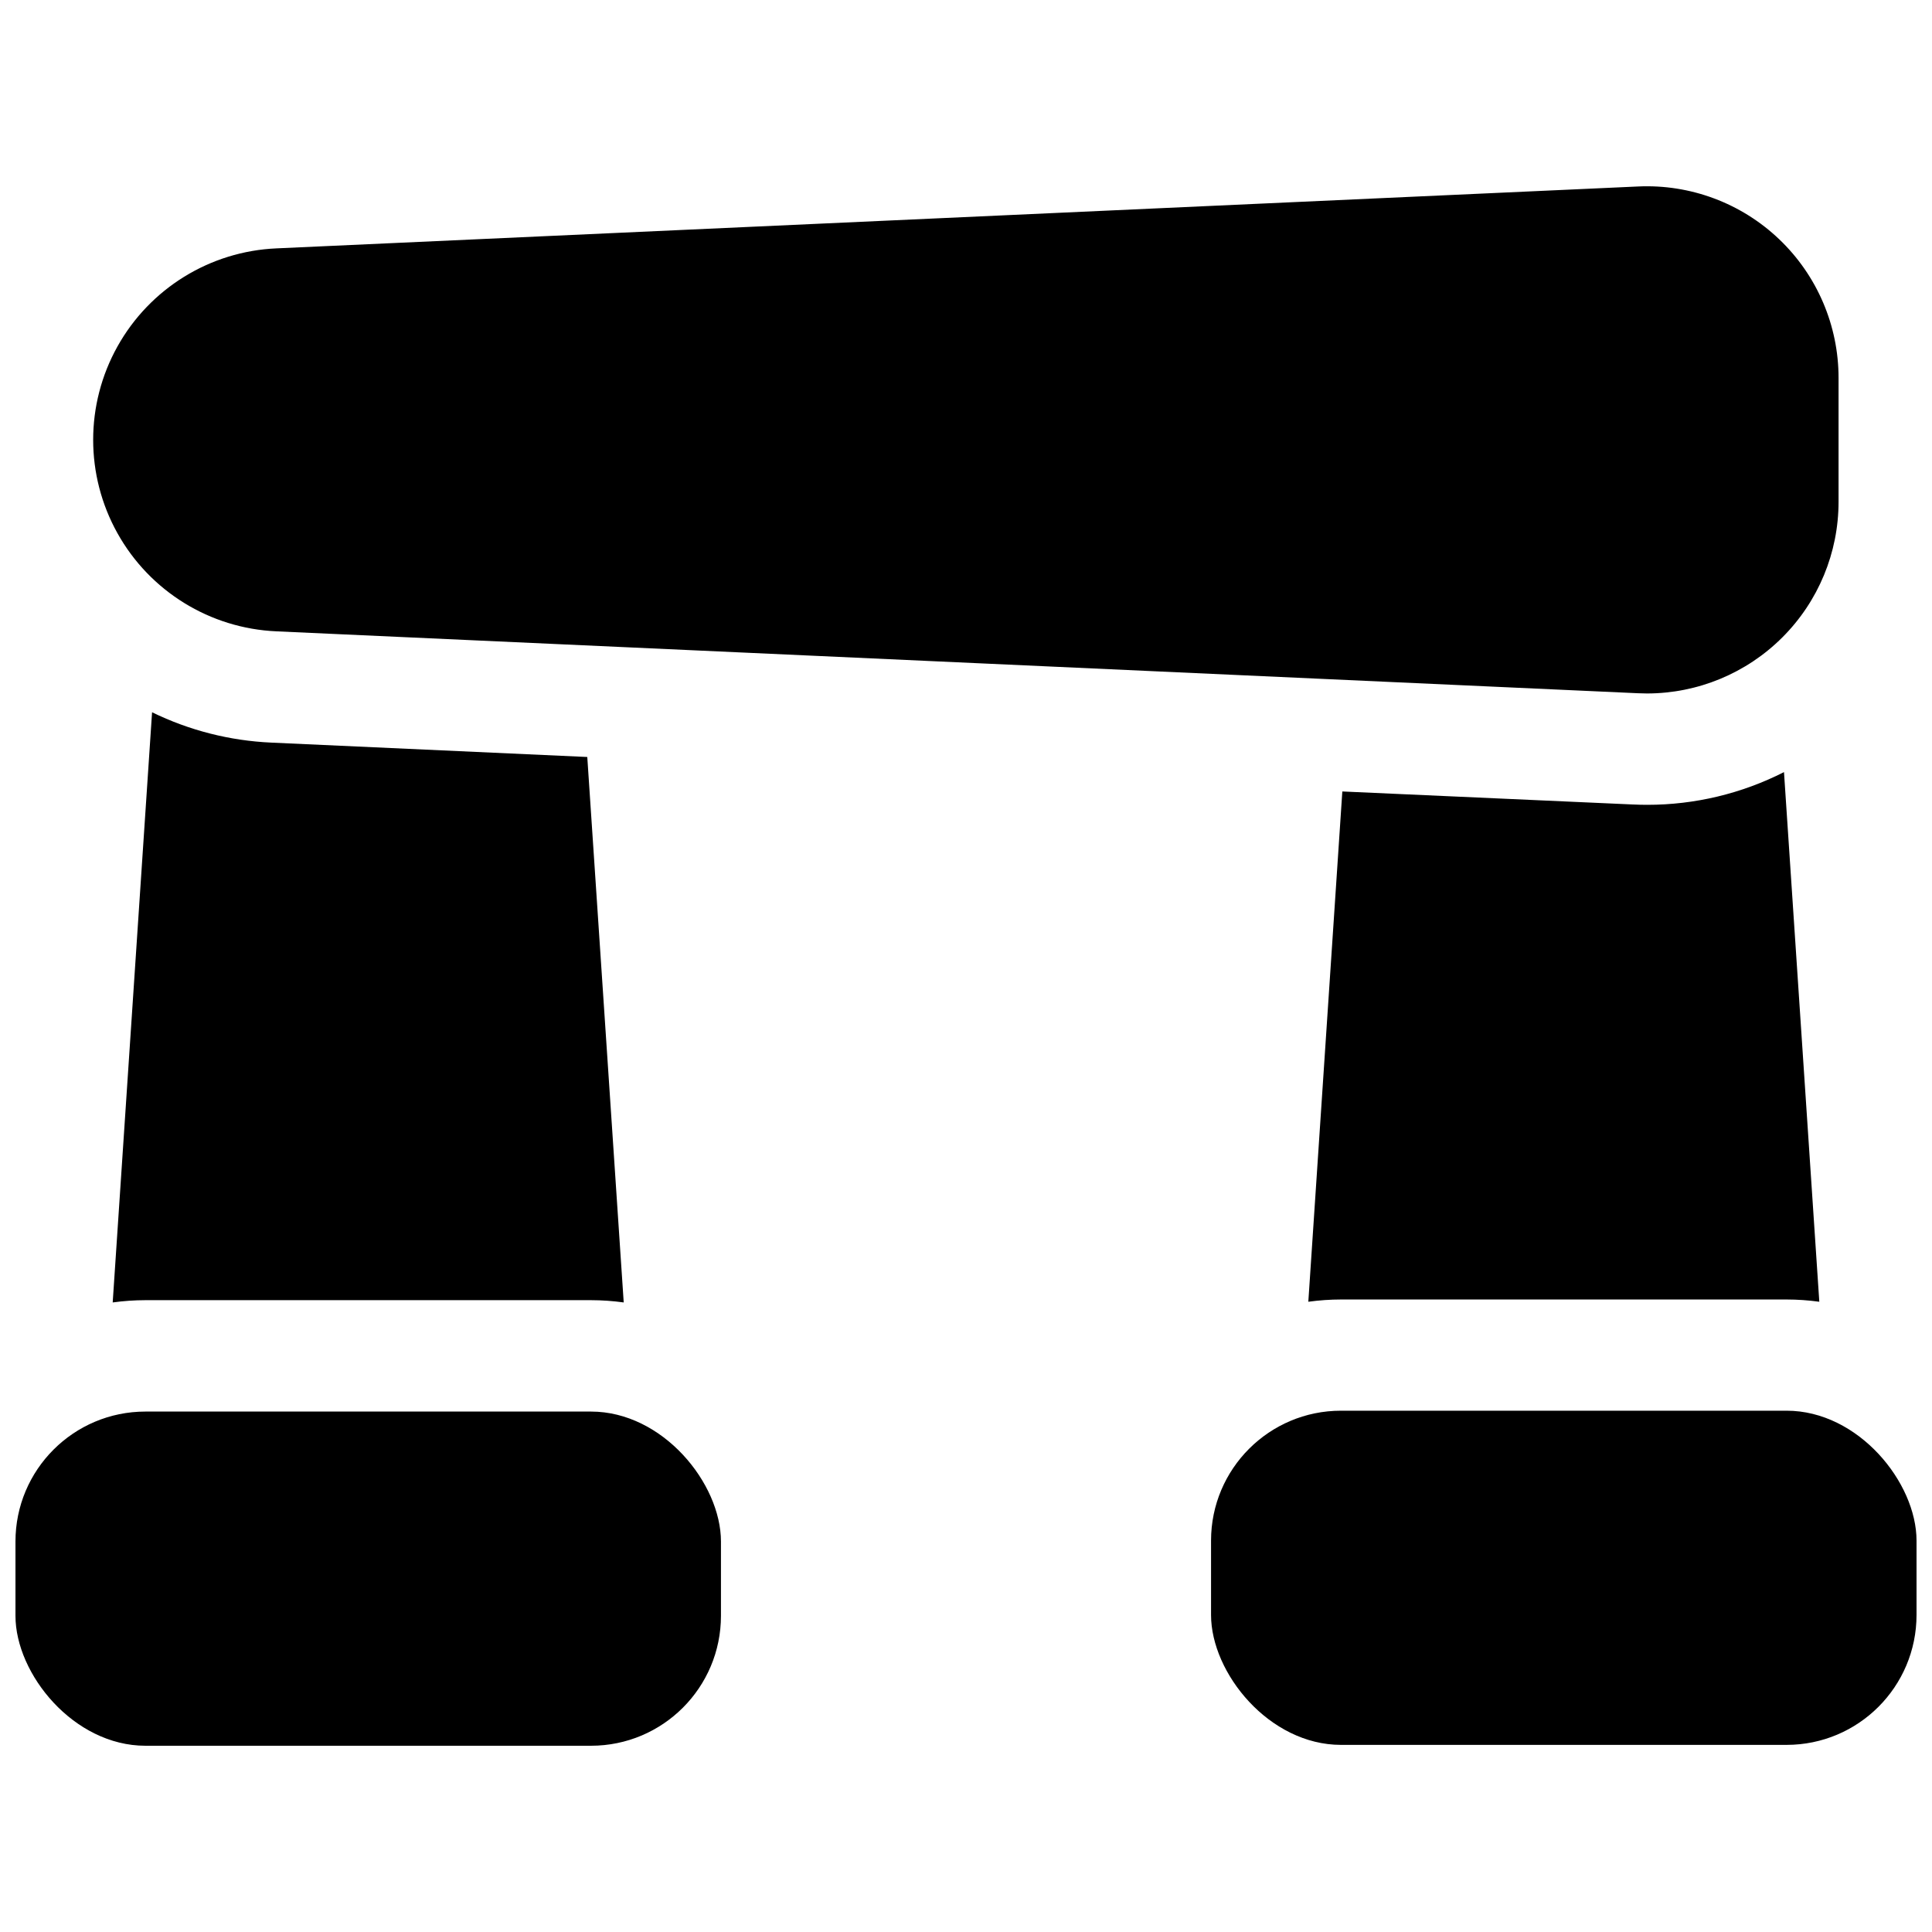 <?xml version="1.0" encoding="UTF-8"?>
<!-- Uploaded to: SVG Repo, www.svgrepo.com, Generator: SVG Repo Mixer Tools -->
<svg width="800px" height="800px" version="1.1" viewBox="144 144 512 512" xmlns="http://www.w3.org/2000/svg">
 <defs>
  <clipPath id="b">
   <path d="m464 517h187.9v90h-187.9z"/>
  </clipPath>
  <clipPath id="a">
   <path d="m148.09 518h187.91v89h-187.91z"/>
  </clipPath>
 </defs>
 <g clip-path="url(#b)">
  <path d="m499.38 517.85h118.08c19.02 0 34.441 19.02 34.441 34.441v19.68c0 19.02-15.418 34.441-34.441 34.441h-118.08c-19.02 0-34.441-19.02-34.441-34.441v-19.68c0-19.02 15.418-34.441 34.441-34.441z"/>
 </g>
 <g clip-path="url(#a)">
  <path d="m182.54 518.08h118.08c19.02 0 34.441 19.02 34.441 34.441v19.68c0 19.02-15.418 34.441-34.441 34.441h-118.08c-19.02 0-34.441-19.02-34.441-34.441v-19.68c0-19.02 15.418-34.441 34.441-34.441z"/>
 </g>
 <path d="m217.25 311.31 360.85 16.406c0.797 0 1.586 0.059 2.383 0.059 13.461-0.012 26.367-5.363 35.883-14.887 9.52-9.52 14.867-22.426 14.871-35.887v-32.84c0.004-13.879-5.672-27.152-15.711-36.738-10.035-9.586-23.559-14.648-37.426-14.004l-360.85 16.402c-17.598 0.773-33.539 10.613-42.121 25.996-8.586 15.383-8.586 34.113 0 49.496 8.582 15.387 24.523 25.223 42.121 25.996z"/>
 <path d="m576.79 357.2-77.059-3.453-9.012 135.23c2.871-0.395 5.769-0.594 8.668-0.598h118.08c2.898 0.004 5.793 0.203 8.668 0.598l-9.359-140.36c-11.234 5.707-23.656 8.68-36.258 8.668-1.242 0-2.5-0.031-3.731-0.09z"/>
 <path d="m184.3 332.76-10.434 156.4c2.875-0.395 5.769-0.598 8.672-0.602h118.08c2.902 0.004 5.797 0.207 8.672 0.602l-9.656-144.55-83.73-3.809h0.004c-10.977-0.488-21.734-3.227-31.605-8.039z"/>
</svg>